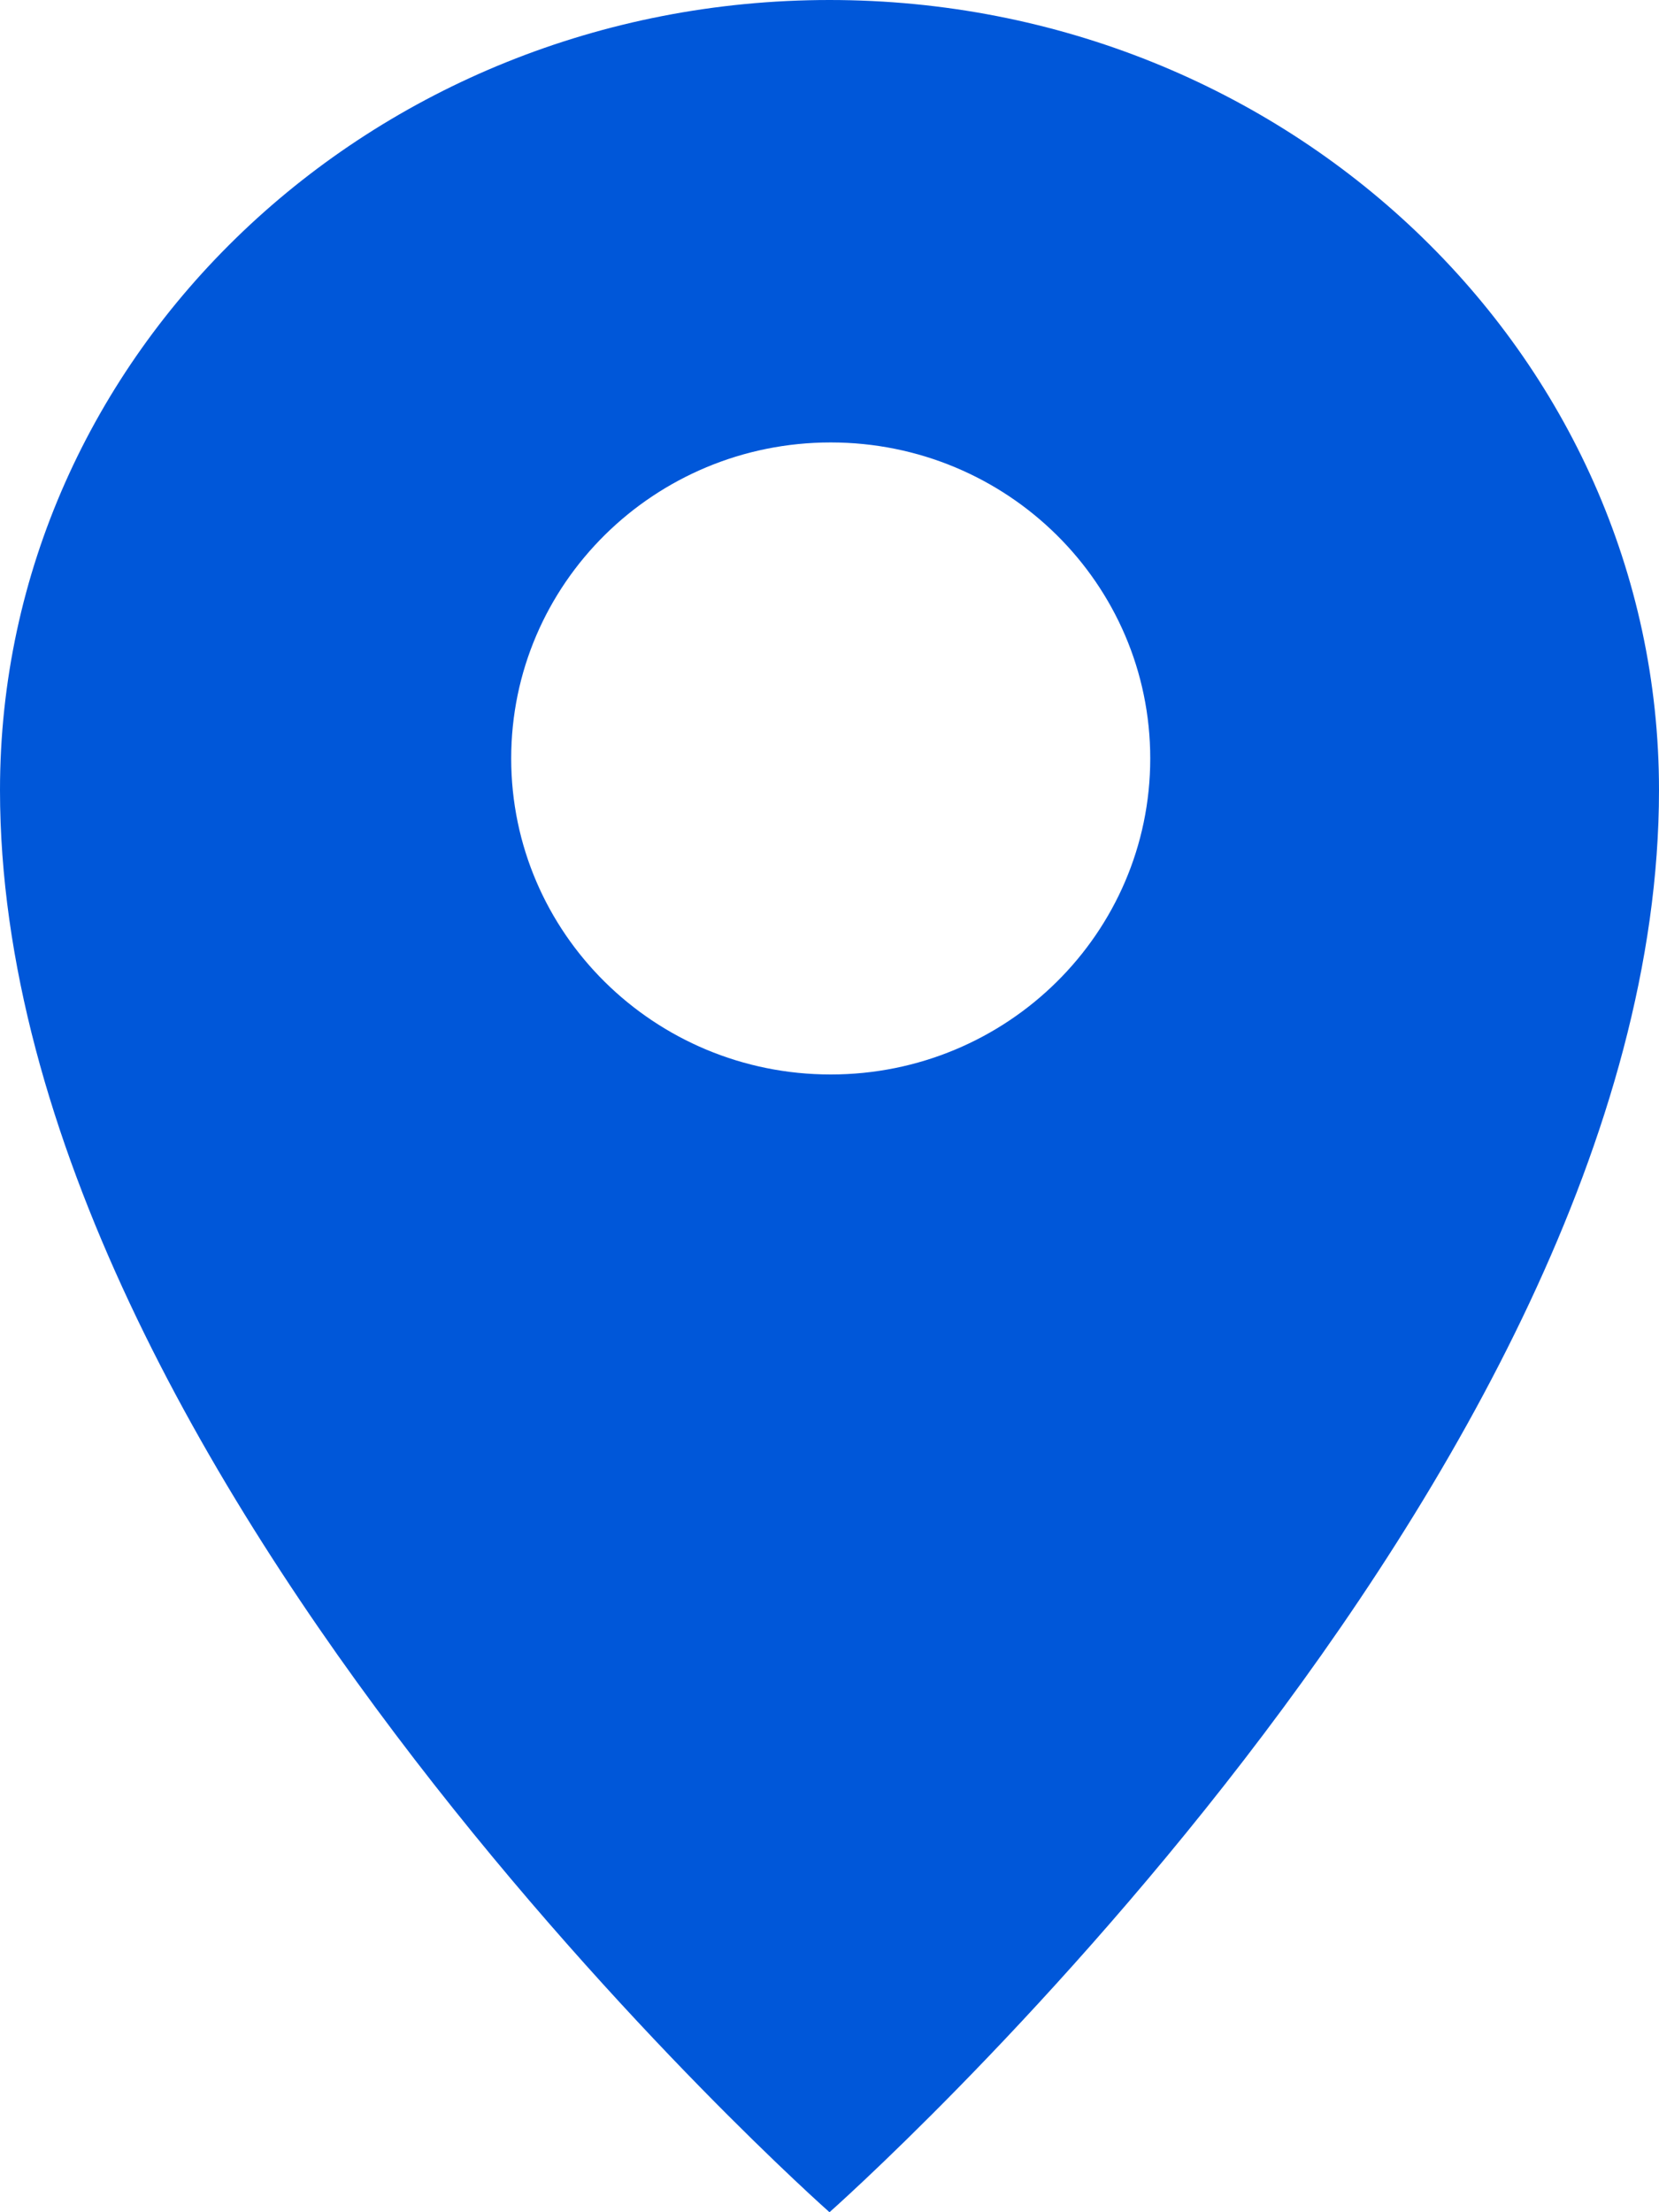 <?xml version="1.0" encoding="UTF-8"?> <svg xmlns="http://www.w3.org/2000/svg" width="15" height="20" viewBox="0 0 15 20" fill="none"> <path fill-rule="evenodd" clip-rule="evenodd" d="M7.5 20C7.5 20 15 13.373 15 7.143C15 3.198 11.642 0 7.5 0C3.358 0 0 3.198 0 7.143C0 13.373 7.5 20 7.5 20ZM7.511 9.714C9.107 9.714 10.4 8.435 10.4 6.857C10.4 5.279 9.107 4 7.511 4C5.916 4 4.622 5.279 4.622 6.857C4.622 8.435 5.916 9.714 7.511 9.714Z" fill="#0057D9"></path> </svg> 
